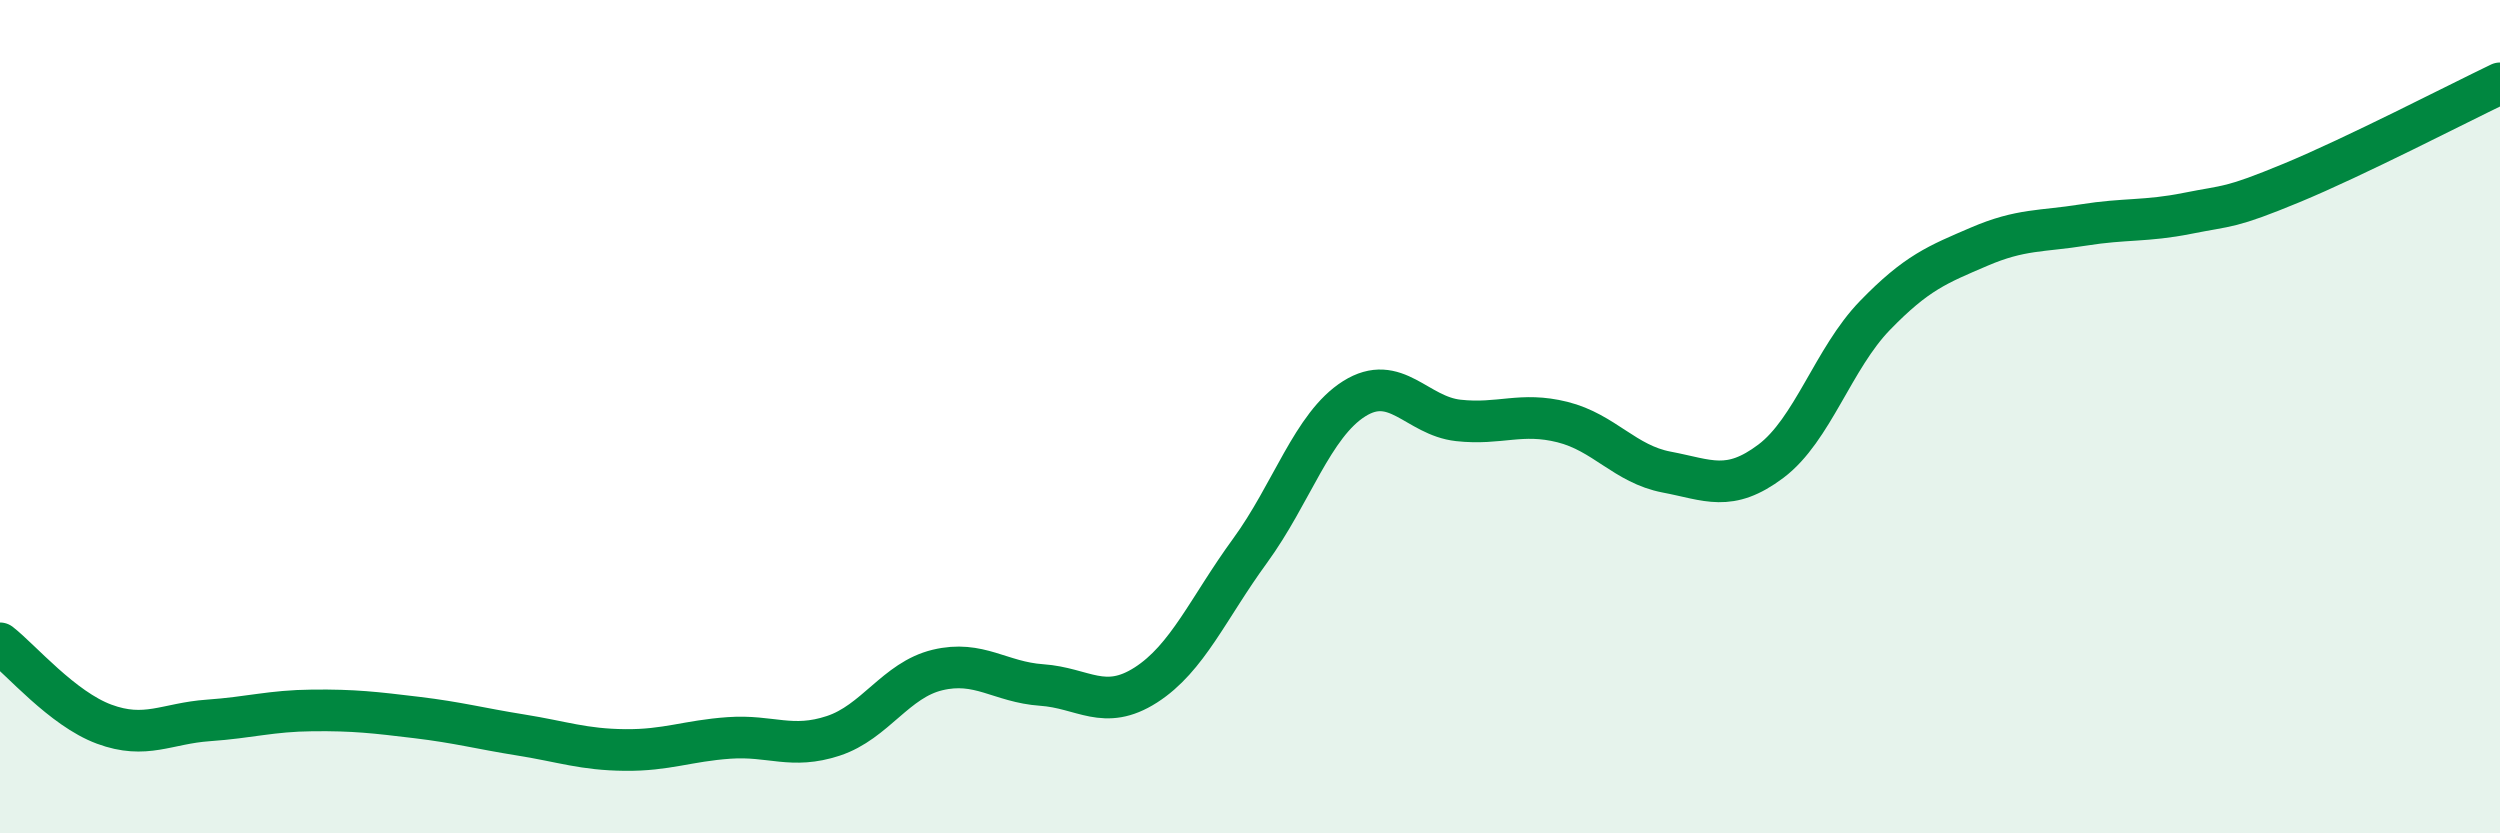 
    <svg width="60" height="20" viewBox="0 0 60 20" xmlns="http://www.w3.org/2000/svg">
      <path
        d="M 0,15.44 C 0.5,15.83 1.5,17.01 2.5,17.38 C 3.5,17.75 4,17.36 5,17.29 C 6,17.22 6.5,17.06 7.5,17.05 C 8.5,17.04 9,17.1 10,17.22 C 11,17.34 11.5,17.48 12.5,17.64 C 13.5,17.8 14,17.99 15,18 C 16,18.01 16.5,17.78 17.5,17.71 C 18.5,17.64 19,17.99 20,17.66 C 21,17.33 21.5,16.32 22.5,16.08 C 23.5,15.84 24,16.37 25,16.44 C 26,16.51 26.5,17.08 27.5,16.44 C 28.5,15.8 29,14.59 30,13.22 C 31,11.85 31.5,10.2 32.5,9.57 C 33.5,8.94 34,9.98 35,10.09 C 36,10.2 36.5,9.88 37.5,10.13 C 38.5,10.38 39,11.14 40,11.33 C 41,11.52 41.5,11.82 42.5,11.07 C 43.5,10.32 44,8.6 45,7.57 C 46,6.54 46.5,6.35 47.5,5.92 C 48.5,5.49 49,5.56 50,5.4 C 51,5.24 51.5,5.32 52.5,5.12 C 53.5,4.92 53.5,5.01 55,4.39 C 56.5,3.77 59,2.48 60,2L60 20L0 20Z"
        fill="#008740"
        opacity="0.1"
        stroke-linecap="round"
        stroke-linejoin="round"
      />
      <path
        d="M 0,15.44 C 0.5,15.83 1.5,17.01 2.5,17.38 C 3.5,17.75 4,17.36 5,17.29 C 6,17.22 6.5,17.06 7.5,17.05 C 8.5,17.04 9,17.1 10,17.22 C 11,17.34 11.5,17.48 12.5,17.64 C 13.5,17.8 14,17.99 15,18 C 16,18.01 16.5,17.78 17.5,17.71 C 18.5,17.64 19,17.99 20,17.66 C 21,17.33 21.5,16.32 22.5,16.08 C 23.5,15.84 24,16.37 25,16.44 C 26,16.51 26.5,17.08 27.5,16.44 C 28.5,15.8 29,14.59 30,13.22 C 31,11.85 31.5,10.2 32.5,9.57 C 33.5,8.94 34,9.98 35,10.09 C 36,10.2 36.5,9.88 37.5,10.13 C 38.5,10.38 39,11.14 40,11.33 C 41,11.52 41.5,11.82 42.5,11.07 C 43.5,10.32 44,8.6 45,7.57 C 46,6.54 46.5,6.35 47.5,5.92 C 48.5,5.49 49,5.56 50,5.4 C 51,5.24 51.5,5.32 52.5,5.12 C 53.5,4.92 53.5,5.01 55,4.39 C 56.5,3.77 59,2.48 60,2"
        stroke="#008740"
        stroke-width="1"
        fill="none"
        stroke-linecap="round"
        stroke-linejoin="round"
      />
    </svg>
  